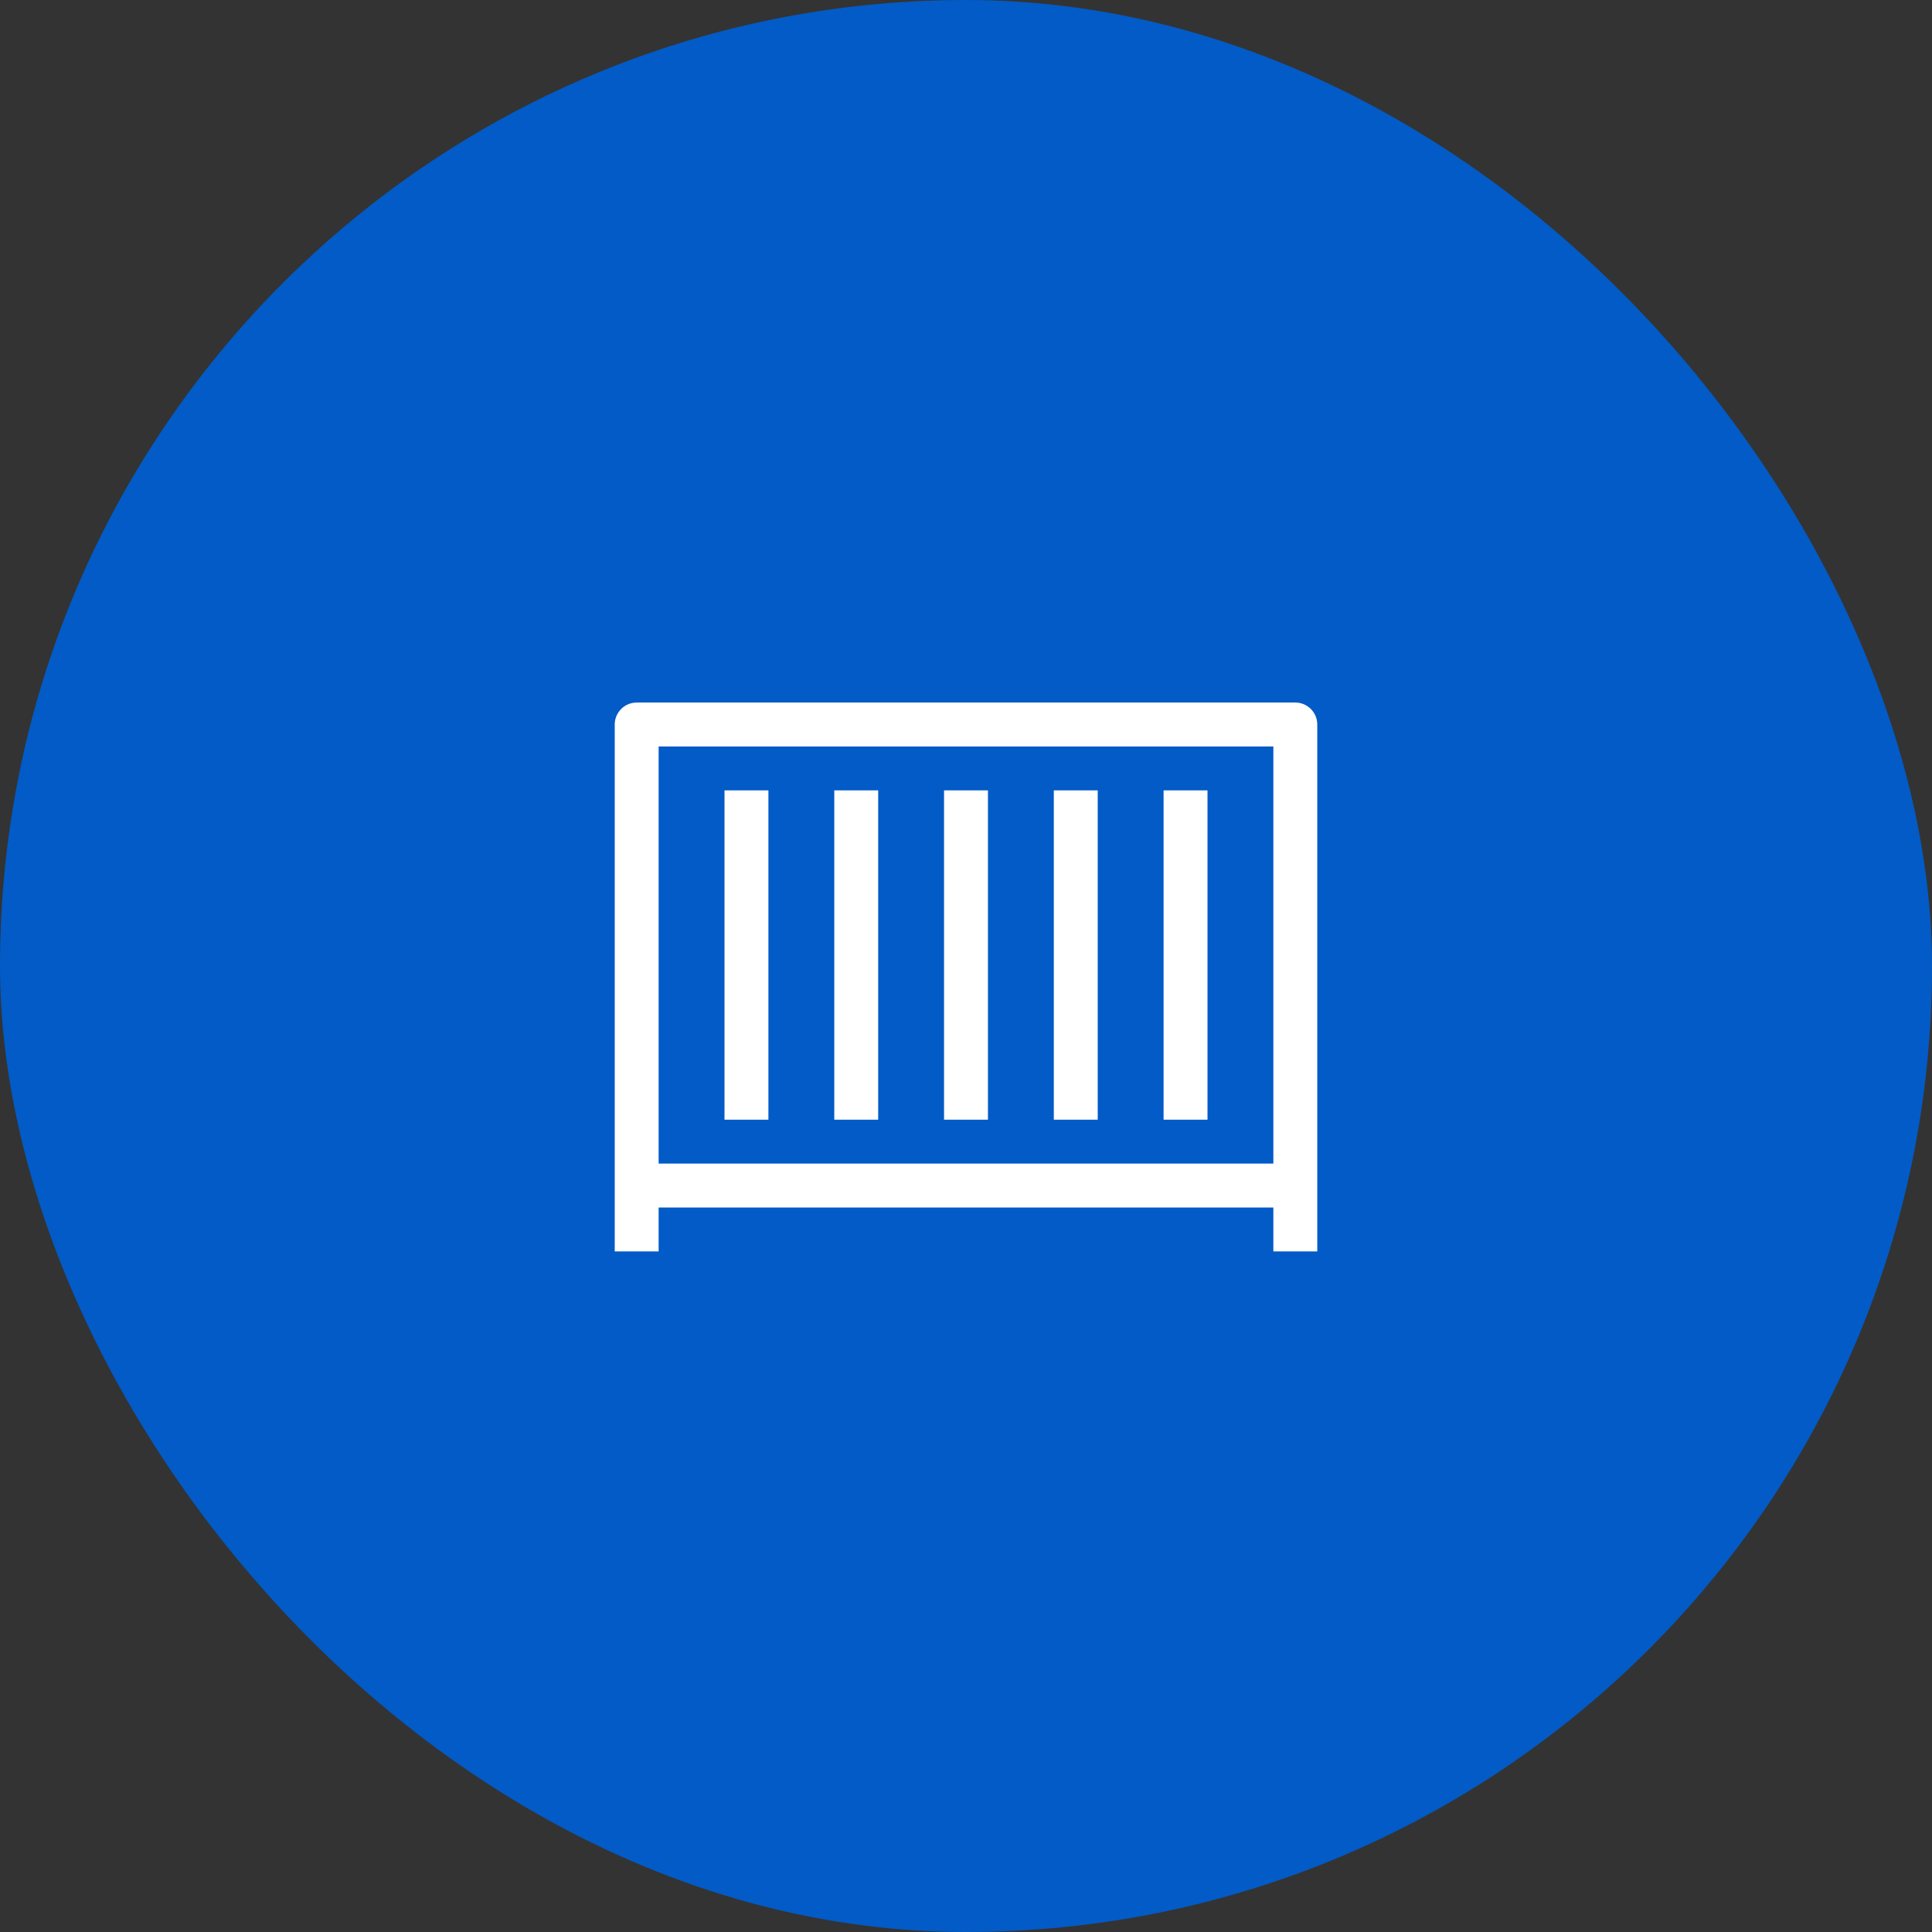 <svg width="88" height="88" viewBox="0 0 88 88" fill="none" xmlns="http://www.w3.org/2000/svg">
<rect x="0" y="0" width="88" height="88" fill="#333333" stroke="none"/>
<rect width="88" height="88" rx="44" fill="#025BC6"/>
<path d="M60 57H58V55H30V57H28V33C28 32.755 28.09 32.519 28.253 32.336C28.415 32.153 28.64 32.036 28.883 32.007L29 32H59C59.245 32 59.481 32.09 59.664 32.253C59.847 32.415 59.964 32.64 59.993 32.883L60 33V57ZM58 34H30V53H58V34ZM55 51H53V36H55V51ZM35 51H33V36H35V51ZM40 51H38V36H40V51ZM45 51H43V36H45V51ZM50 51H48V36H50V51Z" fill="white"/>
</svg>
